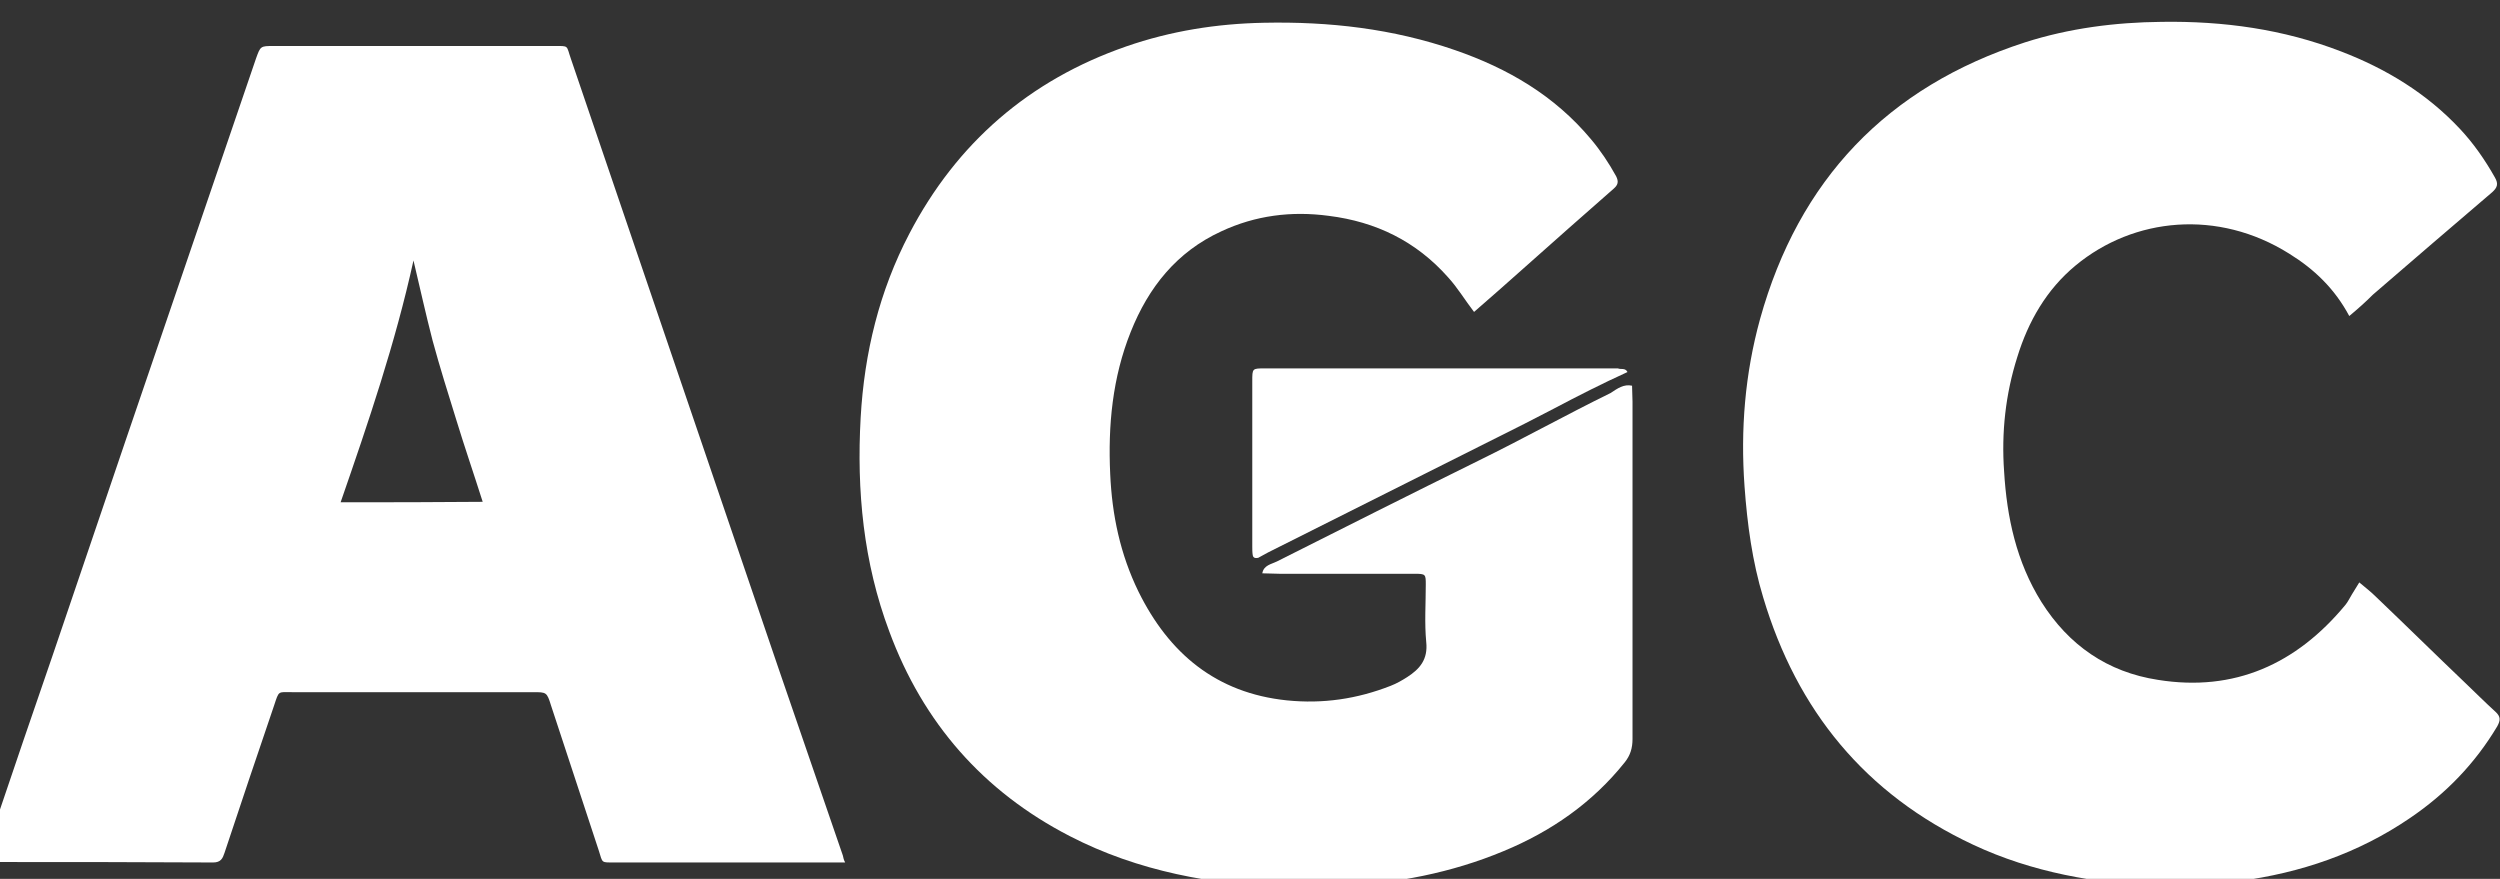 <?xml version="1.0" encoding="utf-8"?>
<!-- Generator: Adobe Illustrator 22.0.0, SVG Export Plug-In . SVG Version: 6.00 Build 0)  -->
<svg version="1.1" id="Слой_1" xmlns="http://www.w3.org/2000/svg" xmlns:xlink="http://www.w3.org/1999/xlink" x="0px" y="0px"
	 viewBox="0 0 549 193" style="enable-background:new 0 0 549 193;" xml:space="preserve">
<rect x="0" y="0" width="549" height="193" fill="#333333" stroke="none"/>
<style type="text/css">
	.st0{fill:#FFFFFF;}
</style>
<g>
	<path class="st0" d="M358.4,84.7c0,1.2,0.1,2.3,0.1,3.5c0,24.7,0,49.4,0,74.1c0,2-0.5,3.6-1.7,5.1c-7.1,8.9-16.2,15.2-26.6,19.5
		c-11.5,4.8-23.6,7.1-36.1,7.7c-3.7,0.2-7.3,0.5-11,0.3c-16.8-0.6-33.1-3.5-48.2-11.3c-19-9.8-32.2-24.9-39.6-44.9
		c-5.7-15.2-7.2-30.9-6.3-47c0.8-14.2,4.1-27.8,10.7-40.4c10.4-19.9,26.3-33.7,47.6-41.1c9.8-3.4,19.9-5,30.2-5.2
		c14.4-0.3,28.4,1.3,42,6c11.6,4,21.9,10,29.9,19.6c2.1,2.5,3.9,5.2,5.5,8.1c0.6,1.2,0.4,1.9-0.5,2.7c-6.6,5.8-13.2,11.6-19.8,17.5
		c-3.6,3.2-7.2,6.4-10.9,9.6c-2-2.6-3.6-5.3-5.7-7.6c-7-7.9-15.8-12.2-26.2-13.5c-8.2-1.1-16.1-0.1-23.6,3.4
		c-9.8,4.5-16,12.3-19.9,22.1c-4,10-5,20.5-4.5,31.2c0.4,9,2.2,17.6,6.2,25.8c6.7,13.6,17.1,22.3,32.6,23.9
		c7.9,0.8,15.4-0.3,22.8-3.2c1.3-0.5,2.5-1.2,3.6-1.9c2.8-1.8,4.6-3.9,4.2-7.7c-0.4-4.2-0.1-8.4-0.1-12.6c0-2.3,0-2.4-2.5-2.4
		c-9.9,0-19.8,0-29.6,0c-1.3,0-2.5-0.1-3.8-0.1c0.3-1.8,2-2,3.2-2.6c14.7-7.4,29.4-14.8,44.2-22.1c9.8-4.8,19.3-10.1,29.1-14.9
		C355.2,85.3,356.6,84.3,358.4,84.7z"/>
	<path class="st0" d="M515.9,69.4c-3.2-6-7.7-10.3-13.2-13.7c-15.6-9.8-34.1-8-46.9,2.6c-6.4,5.3-10.4,12.3-12.8,20.1
		c-2.6,8.2-3.5,16.6-2.9,25.1c0.6,10.1,2.7,19.9,8.2,28.7c6,9.5,14.5,15.4,25.6,17.1c16.8,2.7,30.4-3.5,41.1-16.4
		c0.6-0.7,1-1.6,1.5-2.4c0.5-0.8,1-1.6,1.6-2.6c1.3,1.1,2.5,2,3.6,3.1c6.6,6.3,13.1,12.7,19.7,19c2.2,2.1,4.4,4.3,6.6,6.3
		c1.2,1.1,1.1,1.9,0.4,3.2c-4.9,8.2-11.3,14.8-19.1,20.1c-11.4,7.8-24.1,12.1-37.7,13.9c-5.7,0.8-11.5,1.3-17.2,1.1
		c-14.2-0.6-28.1-3-41.1-9.1c-23.7-11.1-38.7-29.5-46.1-54.3c-2.4-7.9-3.5-16.1-4.1-24.4c-0.9-12.5,0.1-24.7,3.4-36.7
		c8.5-30.6,27.9-51,58.2-60.8c9.7-3.1,19.8-4.4,30-4.5c13.6-0.2,26.7,1.6,39.4,6.5c9.9,3.8,18.8,9.2,26.1,17c3,3.2,5.5,6.8,7.7,10.7
		c0.8,1.4,0.5,2.2-0.6,3.2c-8.8,7.5-17.5,15-26.2,22.5C519.4,66.4,517.7,67.9,515.9,69.4z"/>
	<path class="st0" d="M357.4,81.7c-5.5,2.5-11,5.3-16.3,8.1c-2.1,1.1-4.3,2.2-6.4,3.3c-18.7,9.4-37.5,18.8-56.2,28.2
		c-0.7,0.4-1.5,0.8-2.2,1.2c-0.5,0.1-1.1,0.1-1.2-0.6c-0.1-0.6-0.1-1.3-0.1-1.9c0-12.1,0-24.2,0-36.3c0-2.8,0-2.8,2.7-2.8
		c25.9,0,51.7,0,77.6,0C355.9,81.2,356.9,80.7,357.4,81.7z"/>
	<g>
		<path class="st0" d="M185.1,187.9c-4.7-13.8-9.5-27.5-14.2-41.3c-7.2-21.1-14.4-42.2-21.6-63.4c-8-23.4-15.9-46.8-23.9-70.2
			c-1.1-3.1-0.3-2.9-3.8-2.9c-20.5,0-41,0-61.5,0c-2.9,0-2.9,0-3.9,2.8c-4.2,12.3-8.4,24.6-12.6,36.9c-10.7,31.3-21.4,62.7-32,94
			c-4.3,12.5-8.6,25-12.8,37.5c-0.9,2.6-1.7,5.1-2.6,7.8c0.6,0.1,1,0.2,1.4,0.2c16.4,0,32.8,0,49.2,0.1c1.7,0,2.1-0.9,2.5-2.1
			c3.6-10.8,7.2-21.6,10.9-32.4c1.1-3.3,0.8-2.9,3.9-2.9c17.7,0,35.3,0,53,0c2.9,0,3,0,3.9,2.9c3.5,10.6,7,21.3,10.5,31.9
			c0.9,2.8,0.4,2.6,3.7,2.6c15.9,0,31.7,0,47.6,0c0.8,0,1.7,0,2.8,0C185.2,188.7,185.2,188.2,185.1,187.9z M74.8,110.3
			c6.1-17.6,12-34.9,16-53.1c1.4,5.9,2.7,11.8,4.2,17.6c1.6,5.9,3.4,11.6,5.2,17.4c1.8,5.9,3.8,11.7,5.8,18
			C95.4,110.3,85.3,110.3,74.8,110.3z"/>
	</g>
</g>
</svg>
